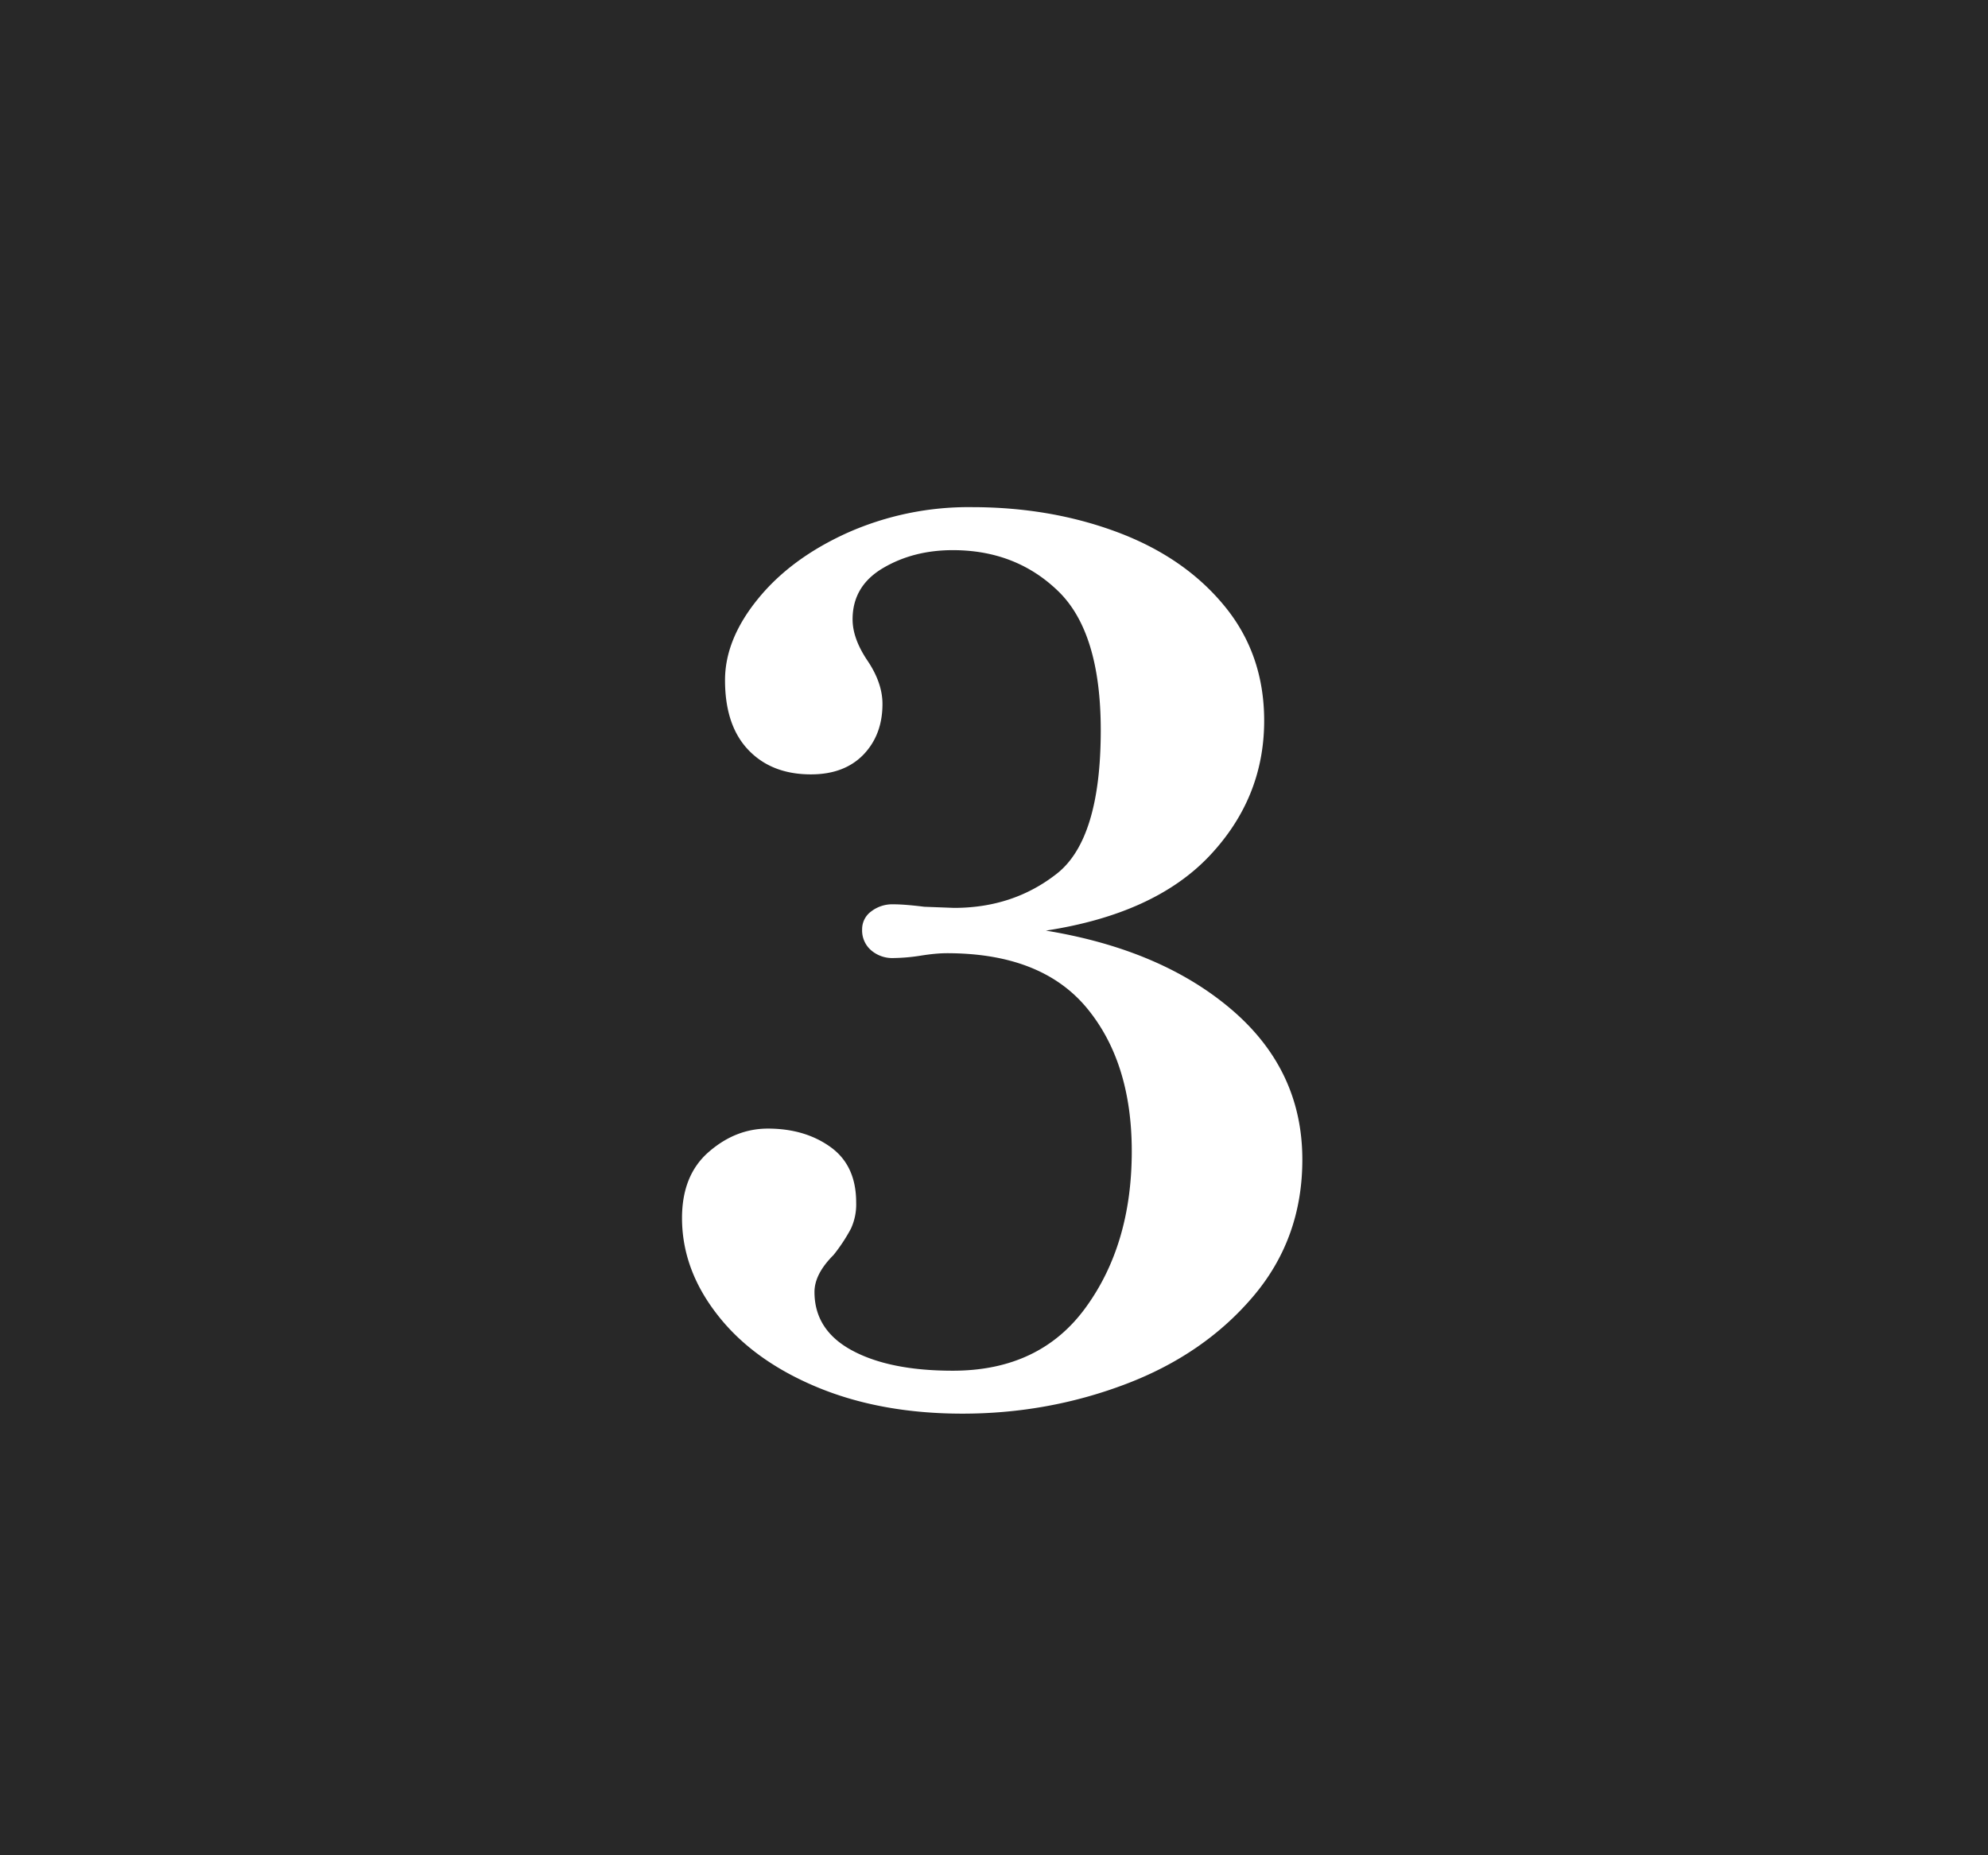 <svg data-name="レイヤー 1" xmlns="http://www.w3.org/2000/svg" width="30" height="28" viewBox="0 0 30 28"><path fill="#282828" d="M0 0h30v28H0z"/><path d="M18.59 15.241c.708.607 1.063 1.36 1.063 2.26 0 .792-.246 1.478-.738 2.06s-1.131 1.024-1.917 1.324-1.612.45-2.475.45c-.828 0-1.564-.136-2.205-.405-.643-.27-1.14-.633-1.494-1.09-.355-.455-.532-.942-.532-1.457 0-.433.135-.766.406-1 .27-.234.566-.35.89-.35.372 0 .688.093.946.279.258.186.386.464.386.836a.872.872 0 01-.08.397 2.58 2.58 0 01-.261.395c-.193.193-.288.378-.288.559 0 .384.189.678.567.882s.885.306 1.52.306c.876 0 1.545-.318 2.007-.955.462-.635.694-1.421.694-2.357 0-.9-.229-1.623-.684-2.169-.457-.546-1.158-.82-2.106-.82-.109 0-.24.012-.396.037a2.851 2.851 0 01-.414.036.488.488 0 01-.333-.117.394.394 0 01-.136-.316.33.33 0 01.136-.27.52.52 0 01.333-.108c.12 0 .275.013.468.037l.45.017c.6 0 1.118-.174 1.557-.521.437-.348.657-1.069.657-2.16 0-.984-.214-1.683-.64-2.097s-.957-.621-1.593-.621c-.395 0-.747.09-1.052.27-.306.18-.46.438-.46.774 0 .192.073.395.217.612.156.228.234.45.234.666 0 .312-.097.566-.288.765-.193.198-.456.297-.792.297-.397 0-.711-.124-.945-.37s-.351-.596-.351-1.052c0-.409.164-.817.495-1.224.33-.408.78-.741 1.35-.999a4.495 4.495 0 011.88-.388c.792 0 1.524.126 2.197.378.672.252 1.209.621 1.61 1.108.402.486.604 1.065.604 1.737 0 .78-.277 1.46-.828 2.043-.552.582-1.374.957-2.466 1.125 1.164.191 2.1.59 2.807 1.196z" fill="#fff"/></svg>